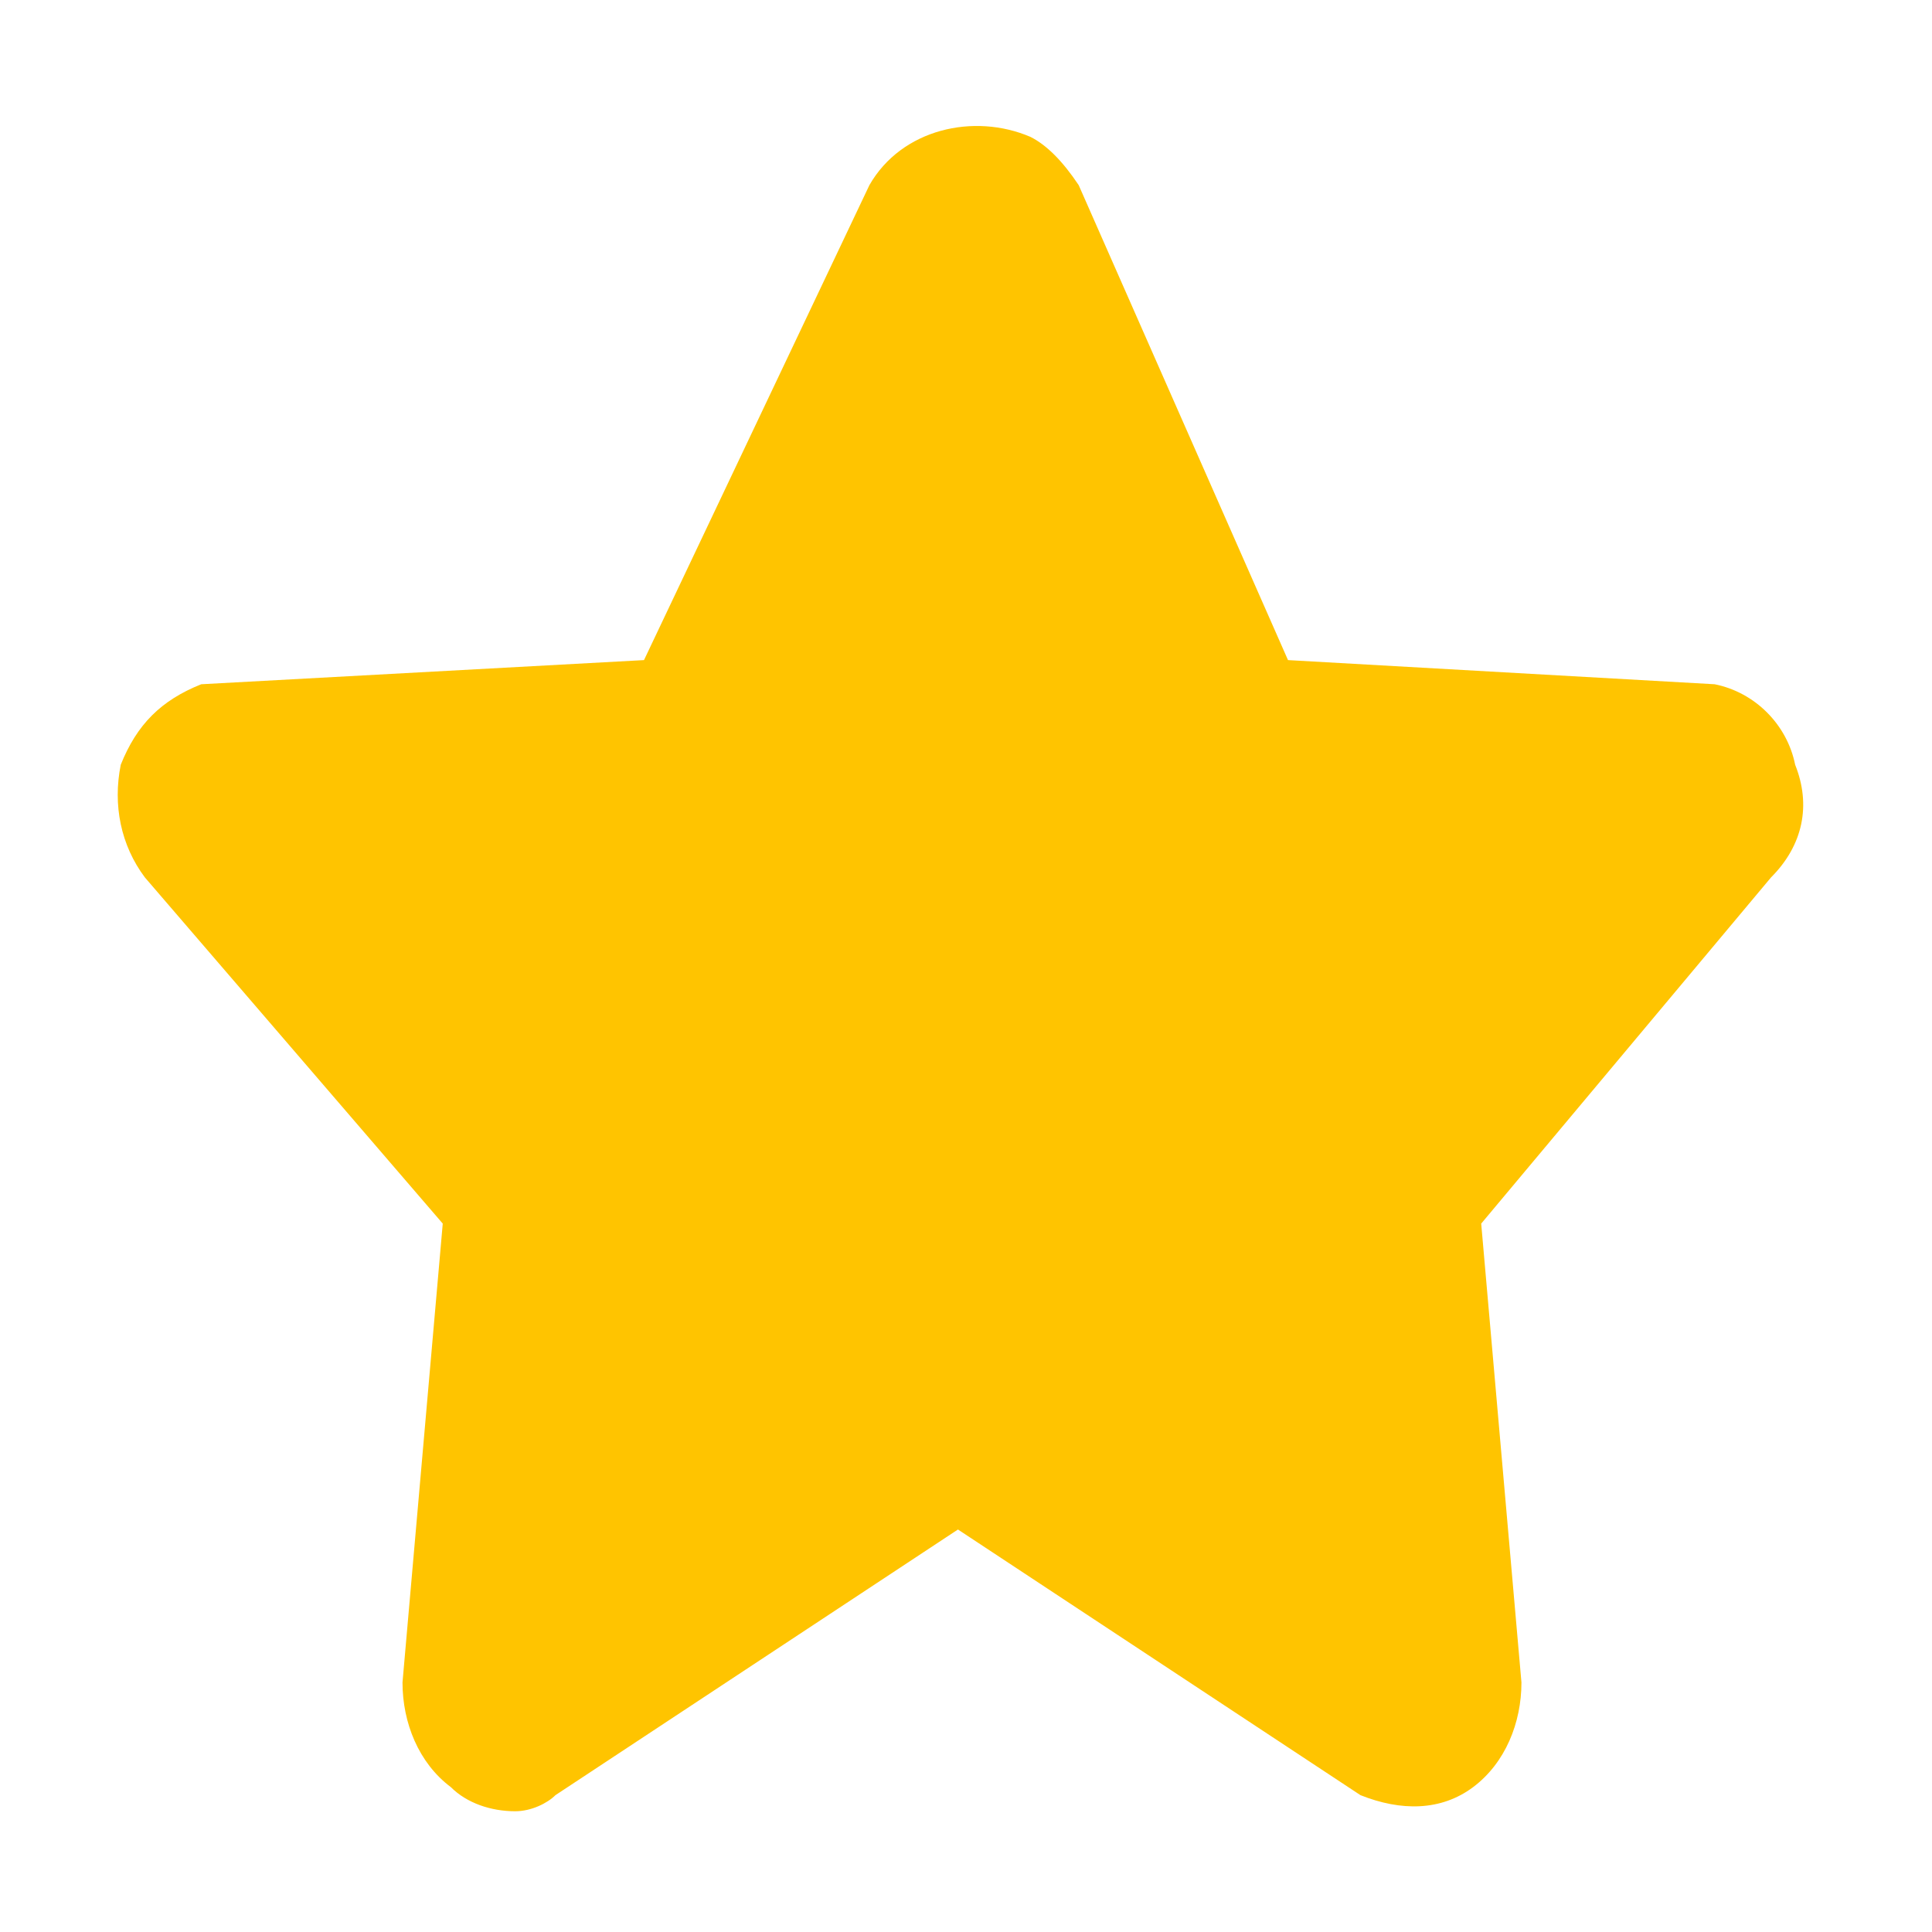 <?xml version="1.0" encoding="utf-8"?>
<!-- Generator: Adobe Illustrator 21.0.2, SVG Export Plug-In . SVG Version: 6.00 Build 0)  -->
<svg version="1.1" id="Layer_1" xmlns="http://www.w3.org/2000/svg" xmlns:xlink="http://www.w3.org/1999/xlink" x="0px" y="0px"
	 viewBox="0 0 24 24" style="enable-background:new 0 0 24 24;" xml:space="preserve">
<style type="text/css">
	.st0{fill:#FFC400;}
</style>
<g id="Layer_53">
	<path class="st0" d="M6.4,22.5c-0.3,0-0.6-0.1-0.8-0.3c-0.4-0.3-0.6-0.8-0.6-1.3l0.5-5.7l-3.7-4.3c-0.3-0.4-0.4-0.9-0.3-1.4
		c0.2-0.5,0.5-0.8,1-1L8,8.2l2.8-5.9c0.4-0.7,1.3-0.9,2-0.6c0.2,0.1,0.4,0.3,0.6,0.6L16,8.2l5.3,0.3c0.5,0.1,0.9,0.5,1,1
		c0.2,0.5,0.1,1-0.3,1.4l-3.6,4.3l0.5,5.7c0,0.5-0.2,1-0.6,1.3c-0.4,0.3-0.9,0.3-1.4,0.1l-5-3.3l-5,3.3C6.8,22.4,6.6,22.5,6.4,22.5z
		 M8.4,7.8L8.4,7.8z"/>
</g>
</svg>
